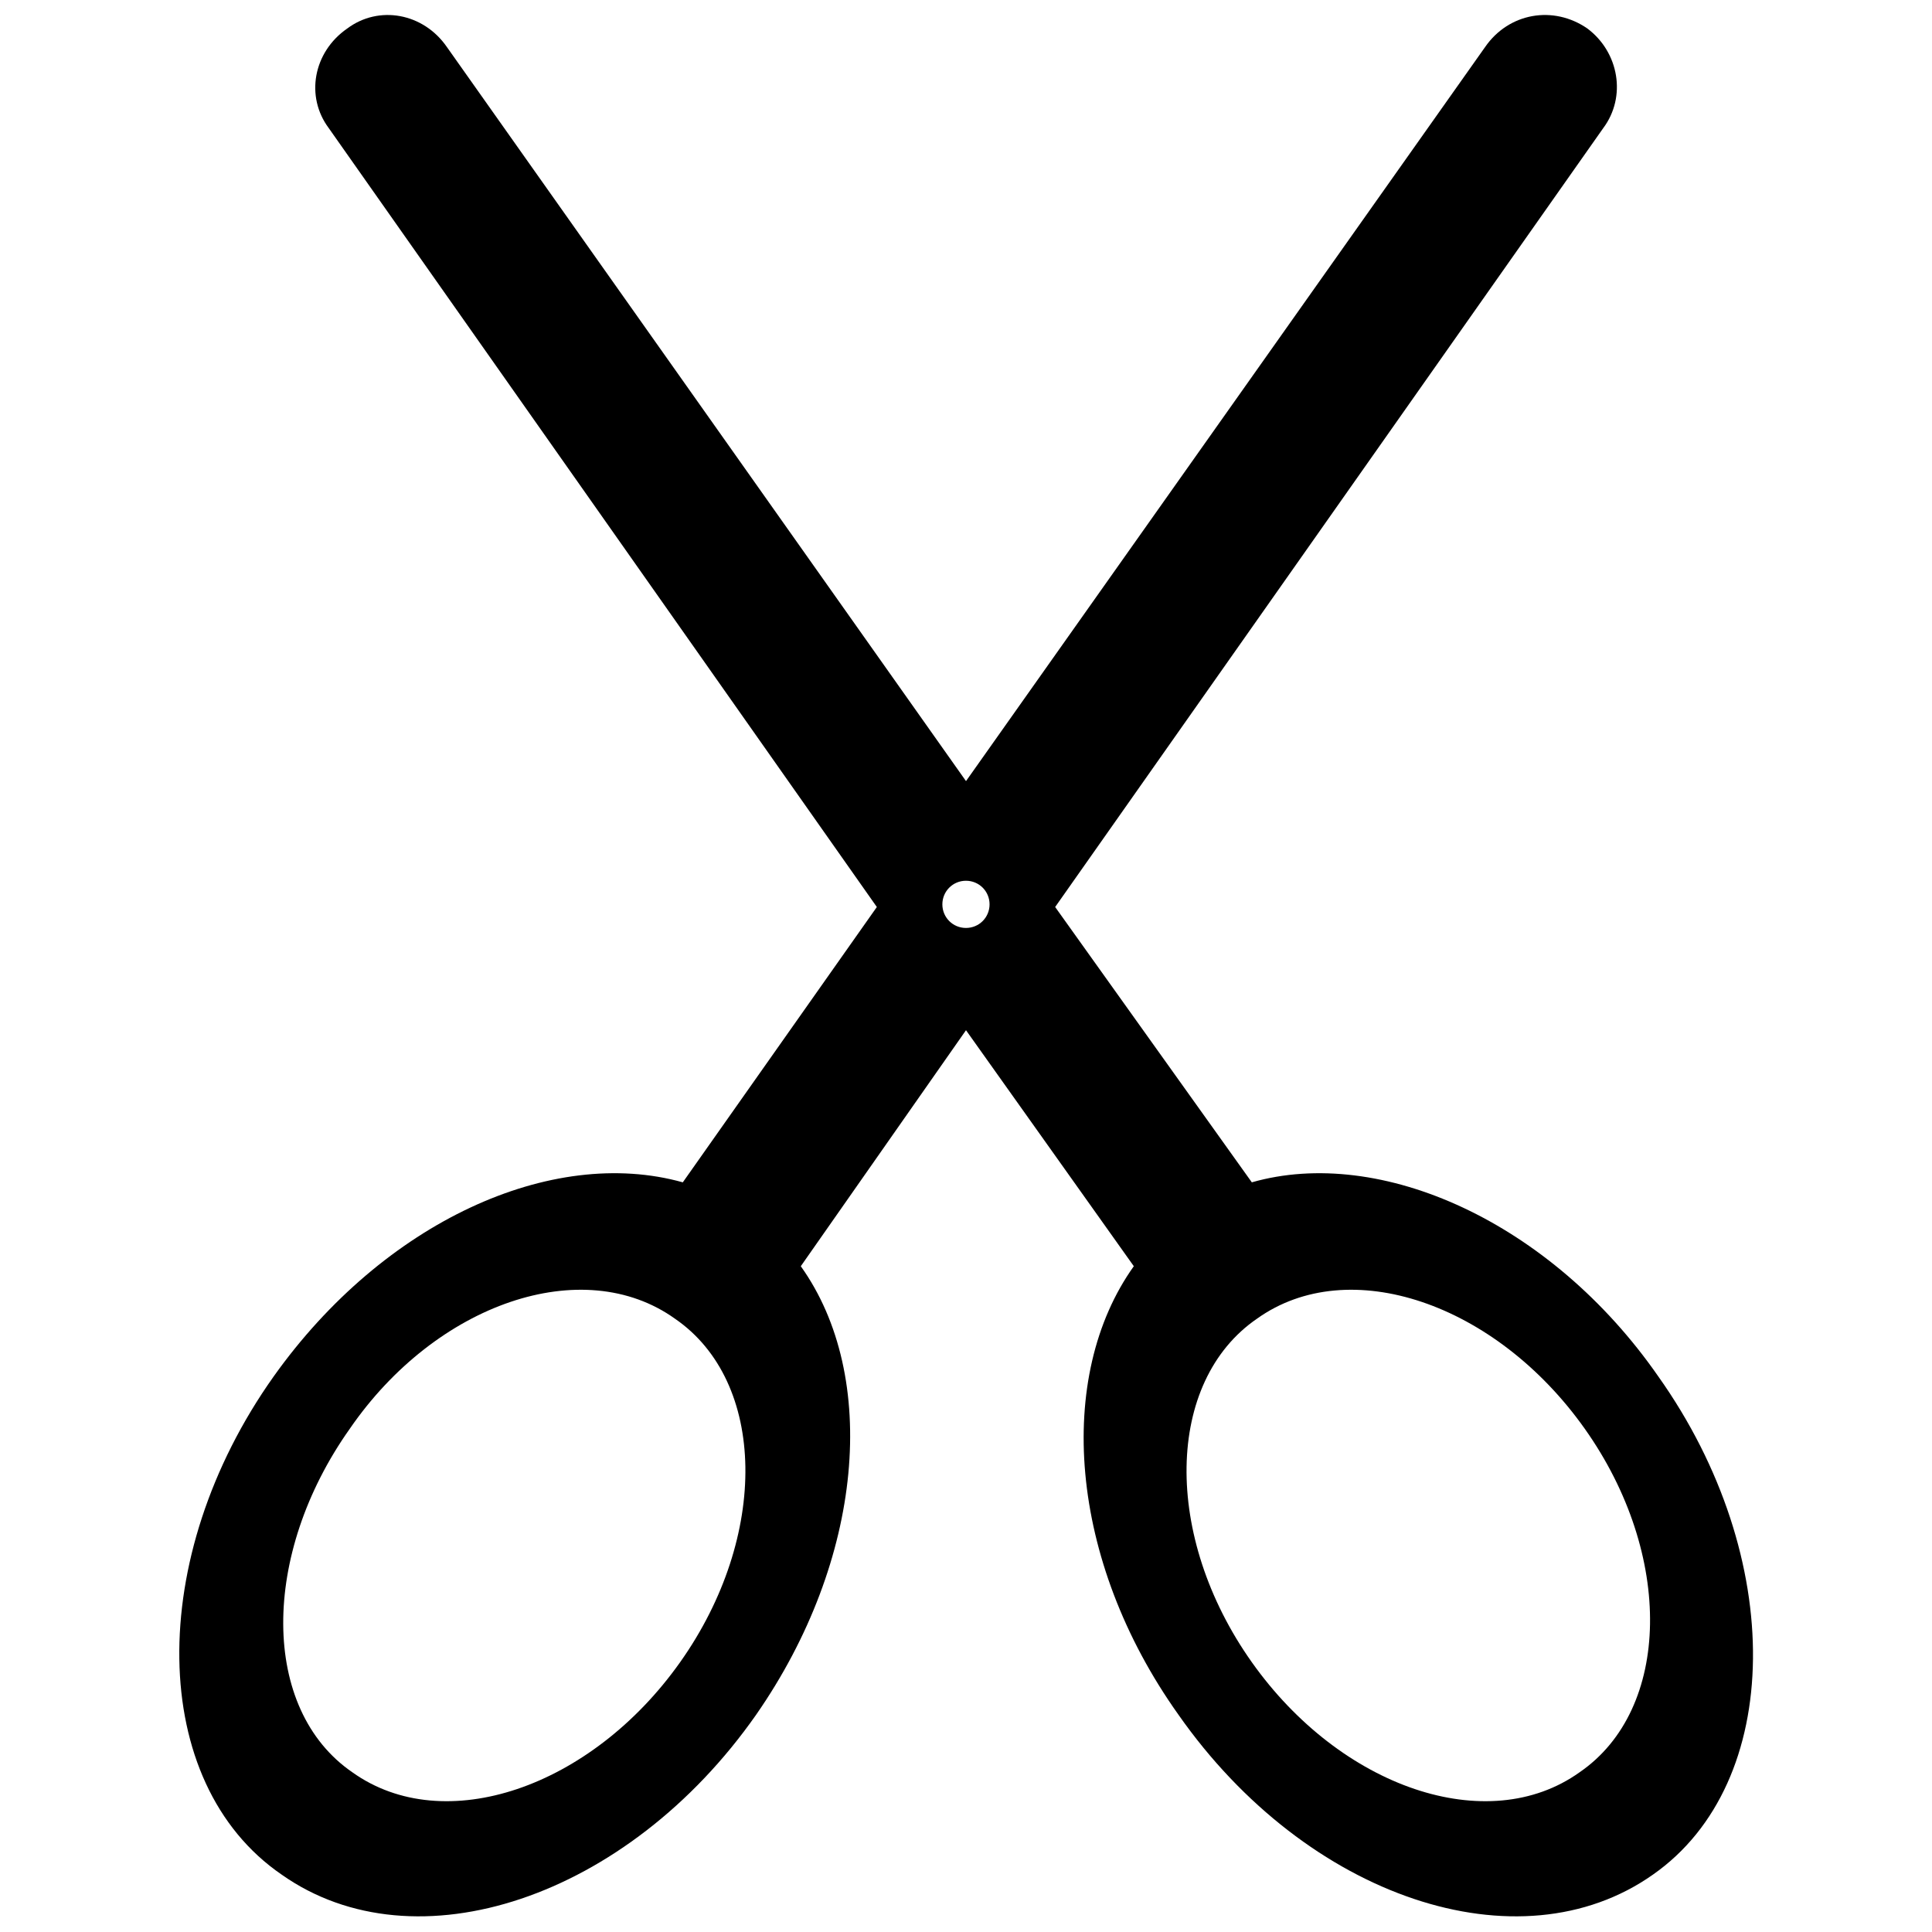 <?xml version="1.0" encoding="UTF-8"?>
<!-- Uploaded to: SVG Repo, www.svgrepo.com, Generator: SVG Repo Mixer Tools -->
<svg width="800px" height="800px" version="1.1" viewBox="144 144 512 512" xmlns="http://www.w3.org/2000/svg">
 <defs>
  <clipPath id="a">
   <path d="m191 148.09h418v503.81h-418z"/>
  </clipPath>
 </defs>
 <g clip-path="url(#a)">
  <path d="m564.69 151.57c8.34 6.254 10.422 18.066 4.168 26.406l-145.23 206.39 52.117 72.965c34.051-9.73 79.219 10.422 107.71 51.422 34.051 47.949 33.355 107.71-1.391 132.03-35.441 25.016-91.727 6.254-125.78-42.391-29.188-41-32.66-89.645-11.812-118.83l-44.473-62.543-43.781 62.543c20.848 29.188 16.68 77.828-11.812 118.83-34.051 48.645-90.34 67.406-125.78 42.391-35.441-24.32-36.137-84.086-2.086-132.03 29.188-41 73.66-61.152 108.41-51.422l51.422-72.965-145.23-206.39c-6.254-8.34-4.168-20.152 4.863-26.406 8.34-6.254 20.152-4.168 26.406 4.863l137.59 194.57 137.59-194.57c6.254-9.035 18.066-11.117 27.102-4.863zm-164.7 225.84c3.473 0 6.254 2.781 6.254 6.254 0 3.473-2.781 6.254-6.254 6.254s-6.254-2.781-6.254-6.254c0-3.473 2.781-6.254 6.254-6.254zm77.137 116.05c-24.32 16.68-25.016 57.676-1.391 91.031 23.625 33.355 62.543 46.559 86.863 29.188 24.32-16.68 25.016-57.676 1.391-91.031-23.625-33.355-62.543-46.559-86.863-29.188zm-154.27 0c24.32 16.68 25.016 57.676 1.391 91.031-23.625 33.355-62.543 46.559-86.863 29.188-24.32-16.68-24.32-57.676-0.695-91.031 22.934-33.355 61.848-46.559 86.168-29.188z" fill-rule="evenodd"/>
 </g>
</svg>